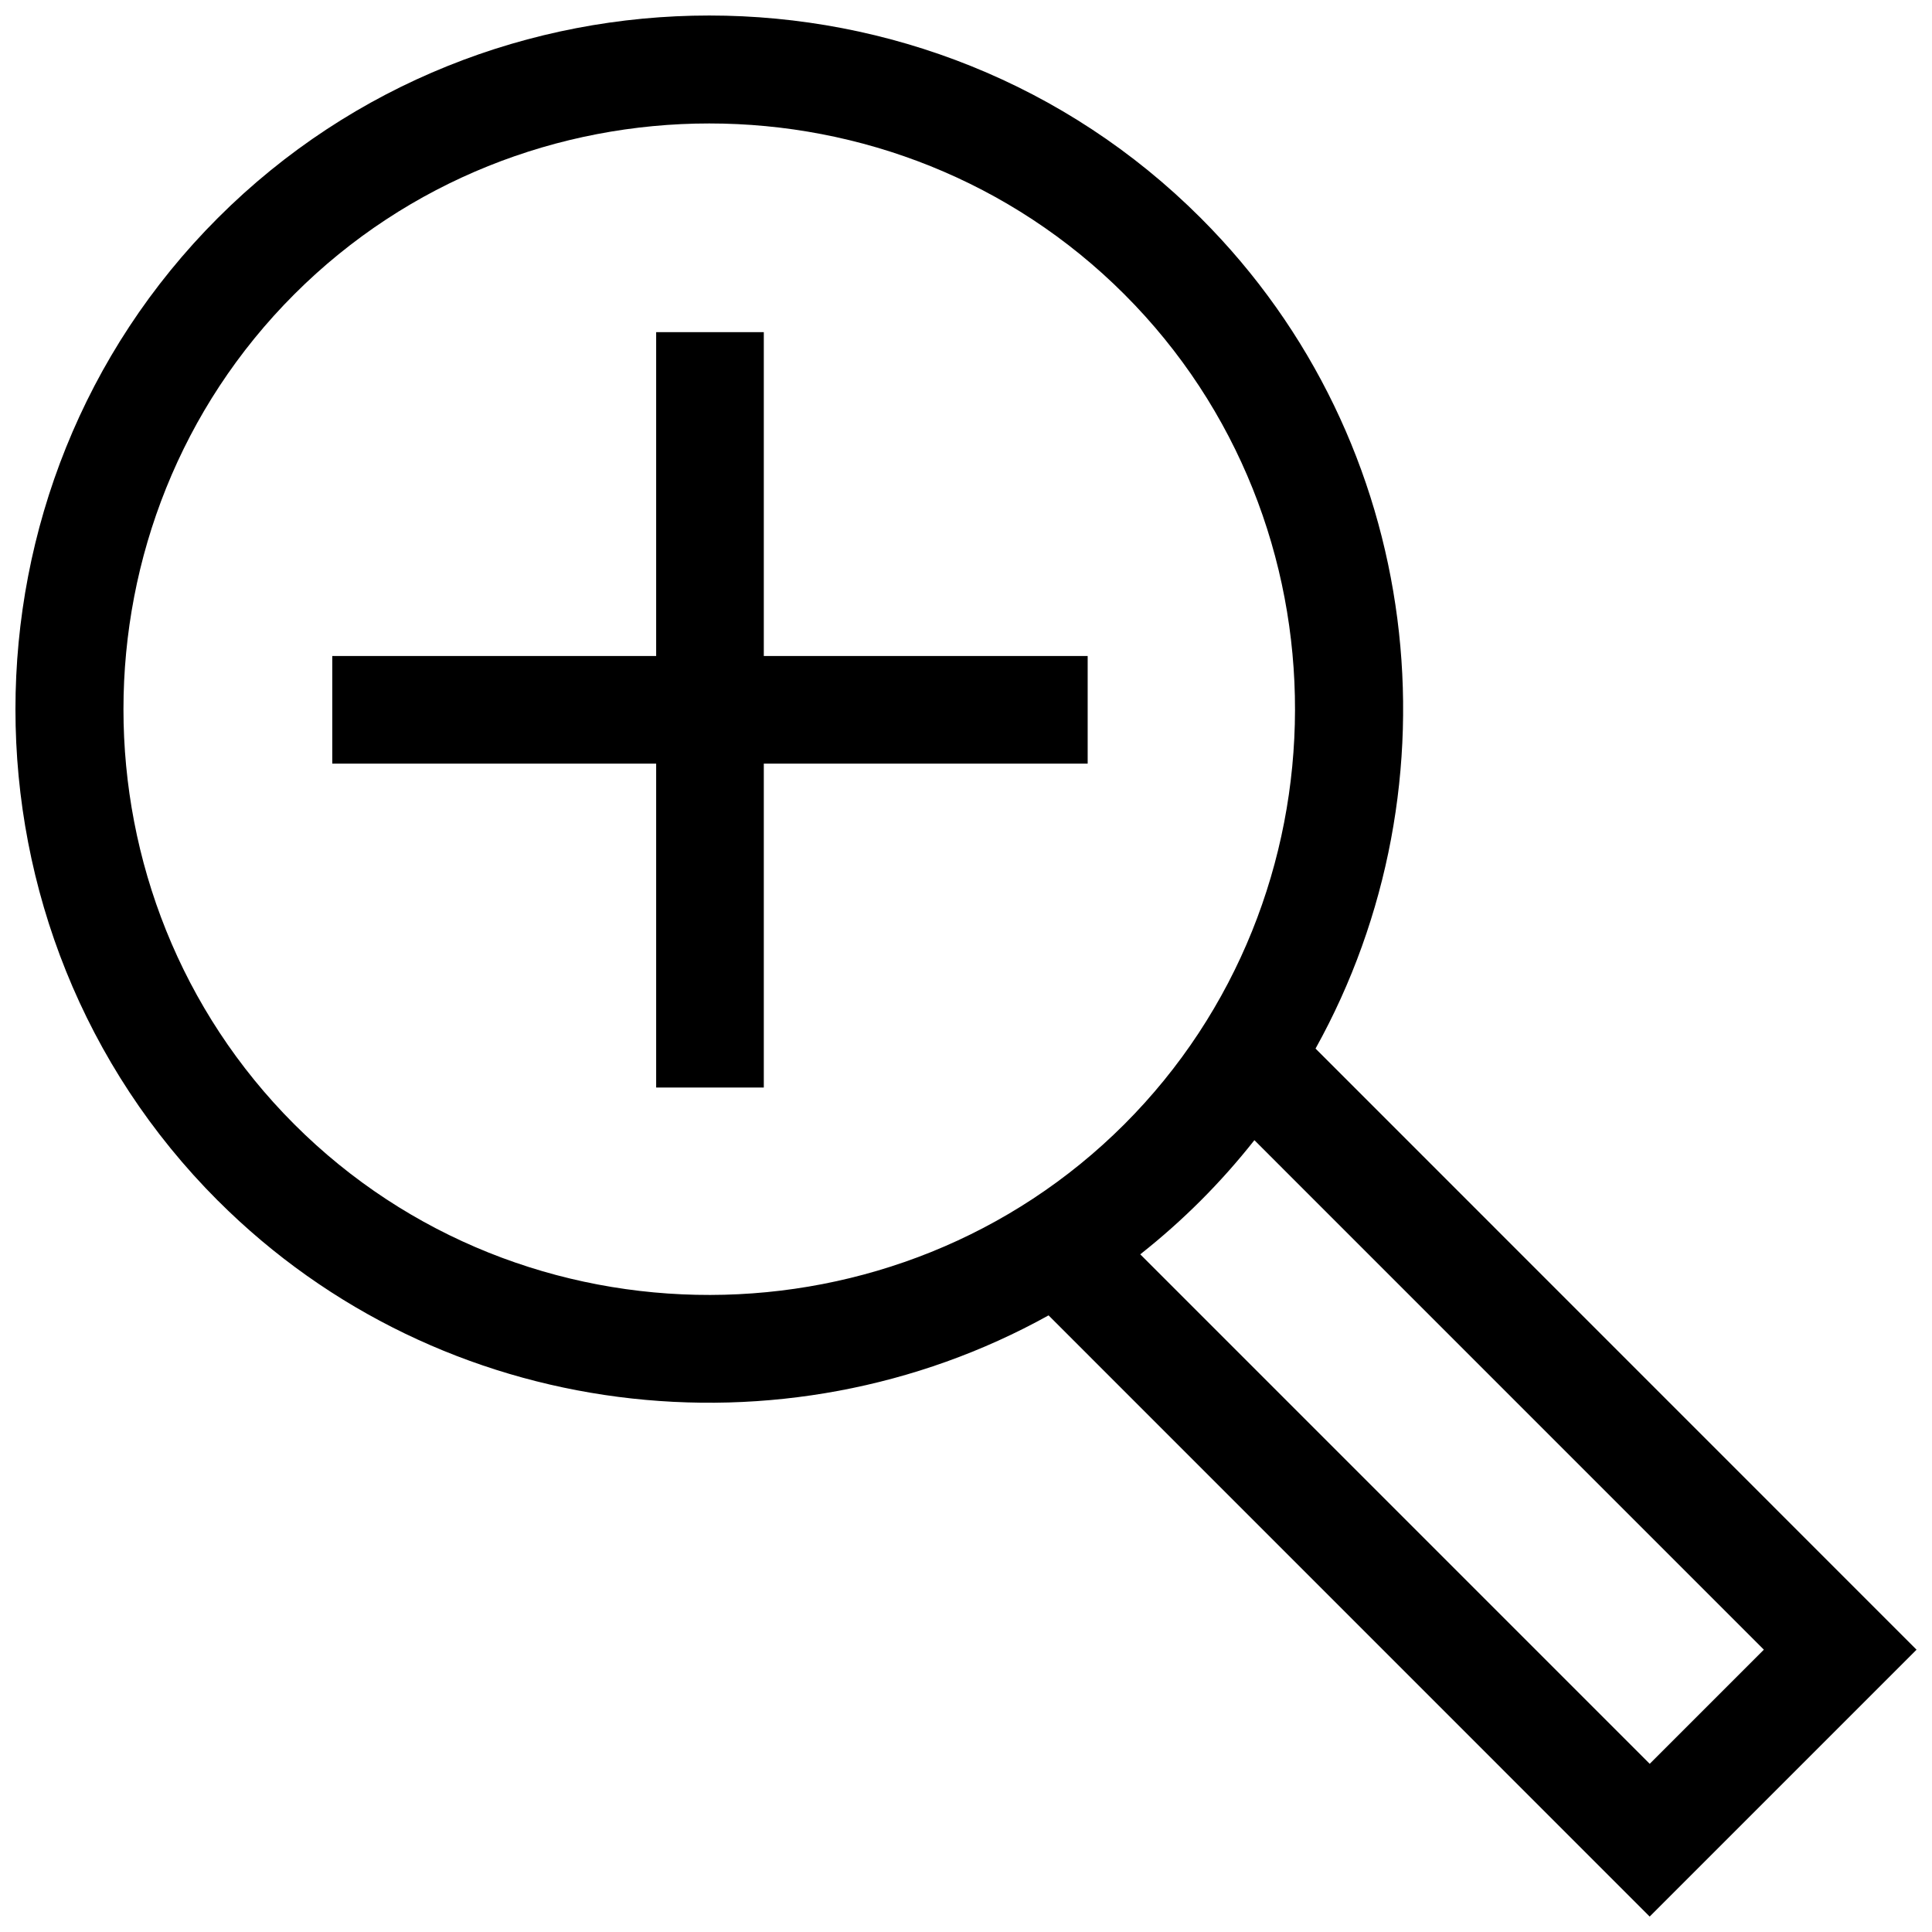<?xml version="1.0" encoding="UTF-8"?>
<!-- Uploaded to: SVG Repo, www.svgrepo.com, Generator: SVG Repo Mixer Tools -->
<svg width="800px" height="800px" version="1.1" viewBox="144 144 512 512" xmlns="http://www.w3.org/2000/svg">
 <defs>
  <clipPath id="a">
   <path d="m148.09 148.09h503.81v503.81h-503.81z"/>
  </clipPath>
 </defs>
 <g clip-path="url(#a)">
  <path d="m446.18 476.41c11.297-8.918 21.34-18.965 30.25-30.25l135.01 135.02-30.25 30.25zm-244.43-14.219c59.27 59.258 150.16 69.254 220.13 30.398l159.3 159.32 70.723-70.723-159.27-159.3c38.844-69.867 29.102-160.61-30.441-220.13-71.539-71.52-188.91-71.531-260.45 0-71.531 71.527-71.531 188.91 0.012 260.45zm240.21-20.242c-59.992 59.992-159.36 60.609-219.97 0-60.367-60.355-60.355-159.61 0-219.96 60.367-60.367 159.61-60.355 219.97 0 60.629 60.609 59.992 159.97 0 219.96zm-9.715-124.1h-85.828v-85.828h-28.527v85.828h-85.828v28.527h85.828v85.828h28.527v-85.828l85.828-0.004z" fill-rule="evenodd"/>
 </g>
</svg>